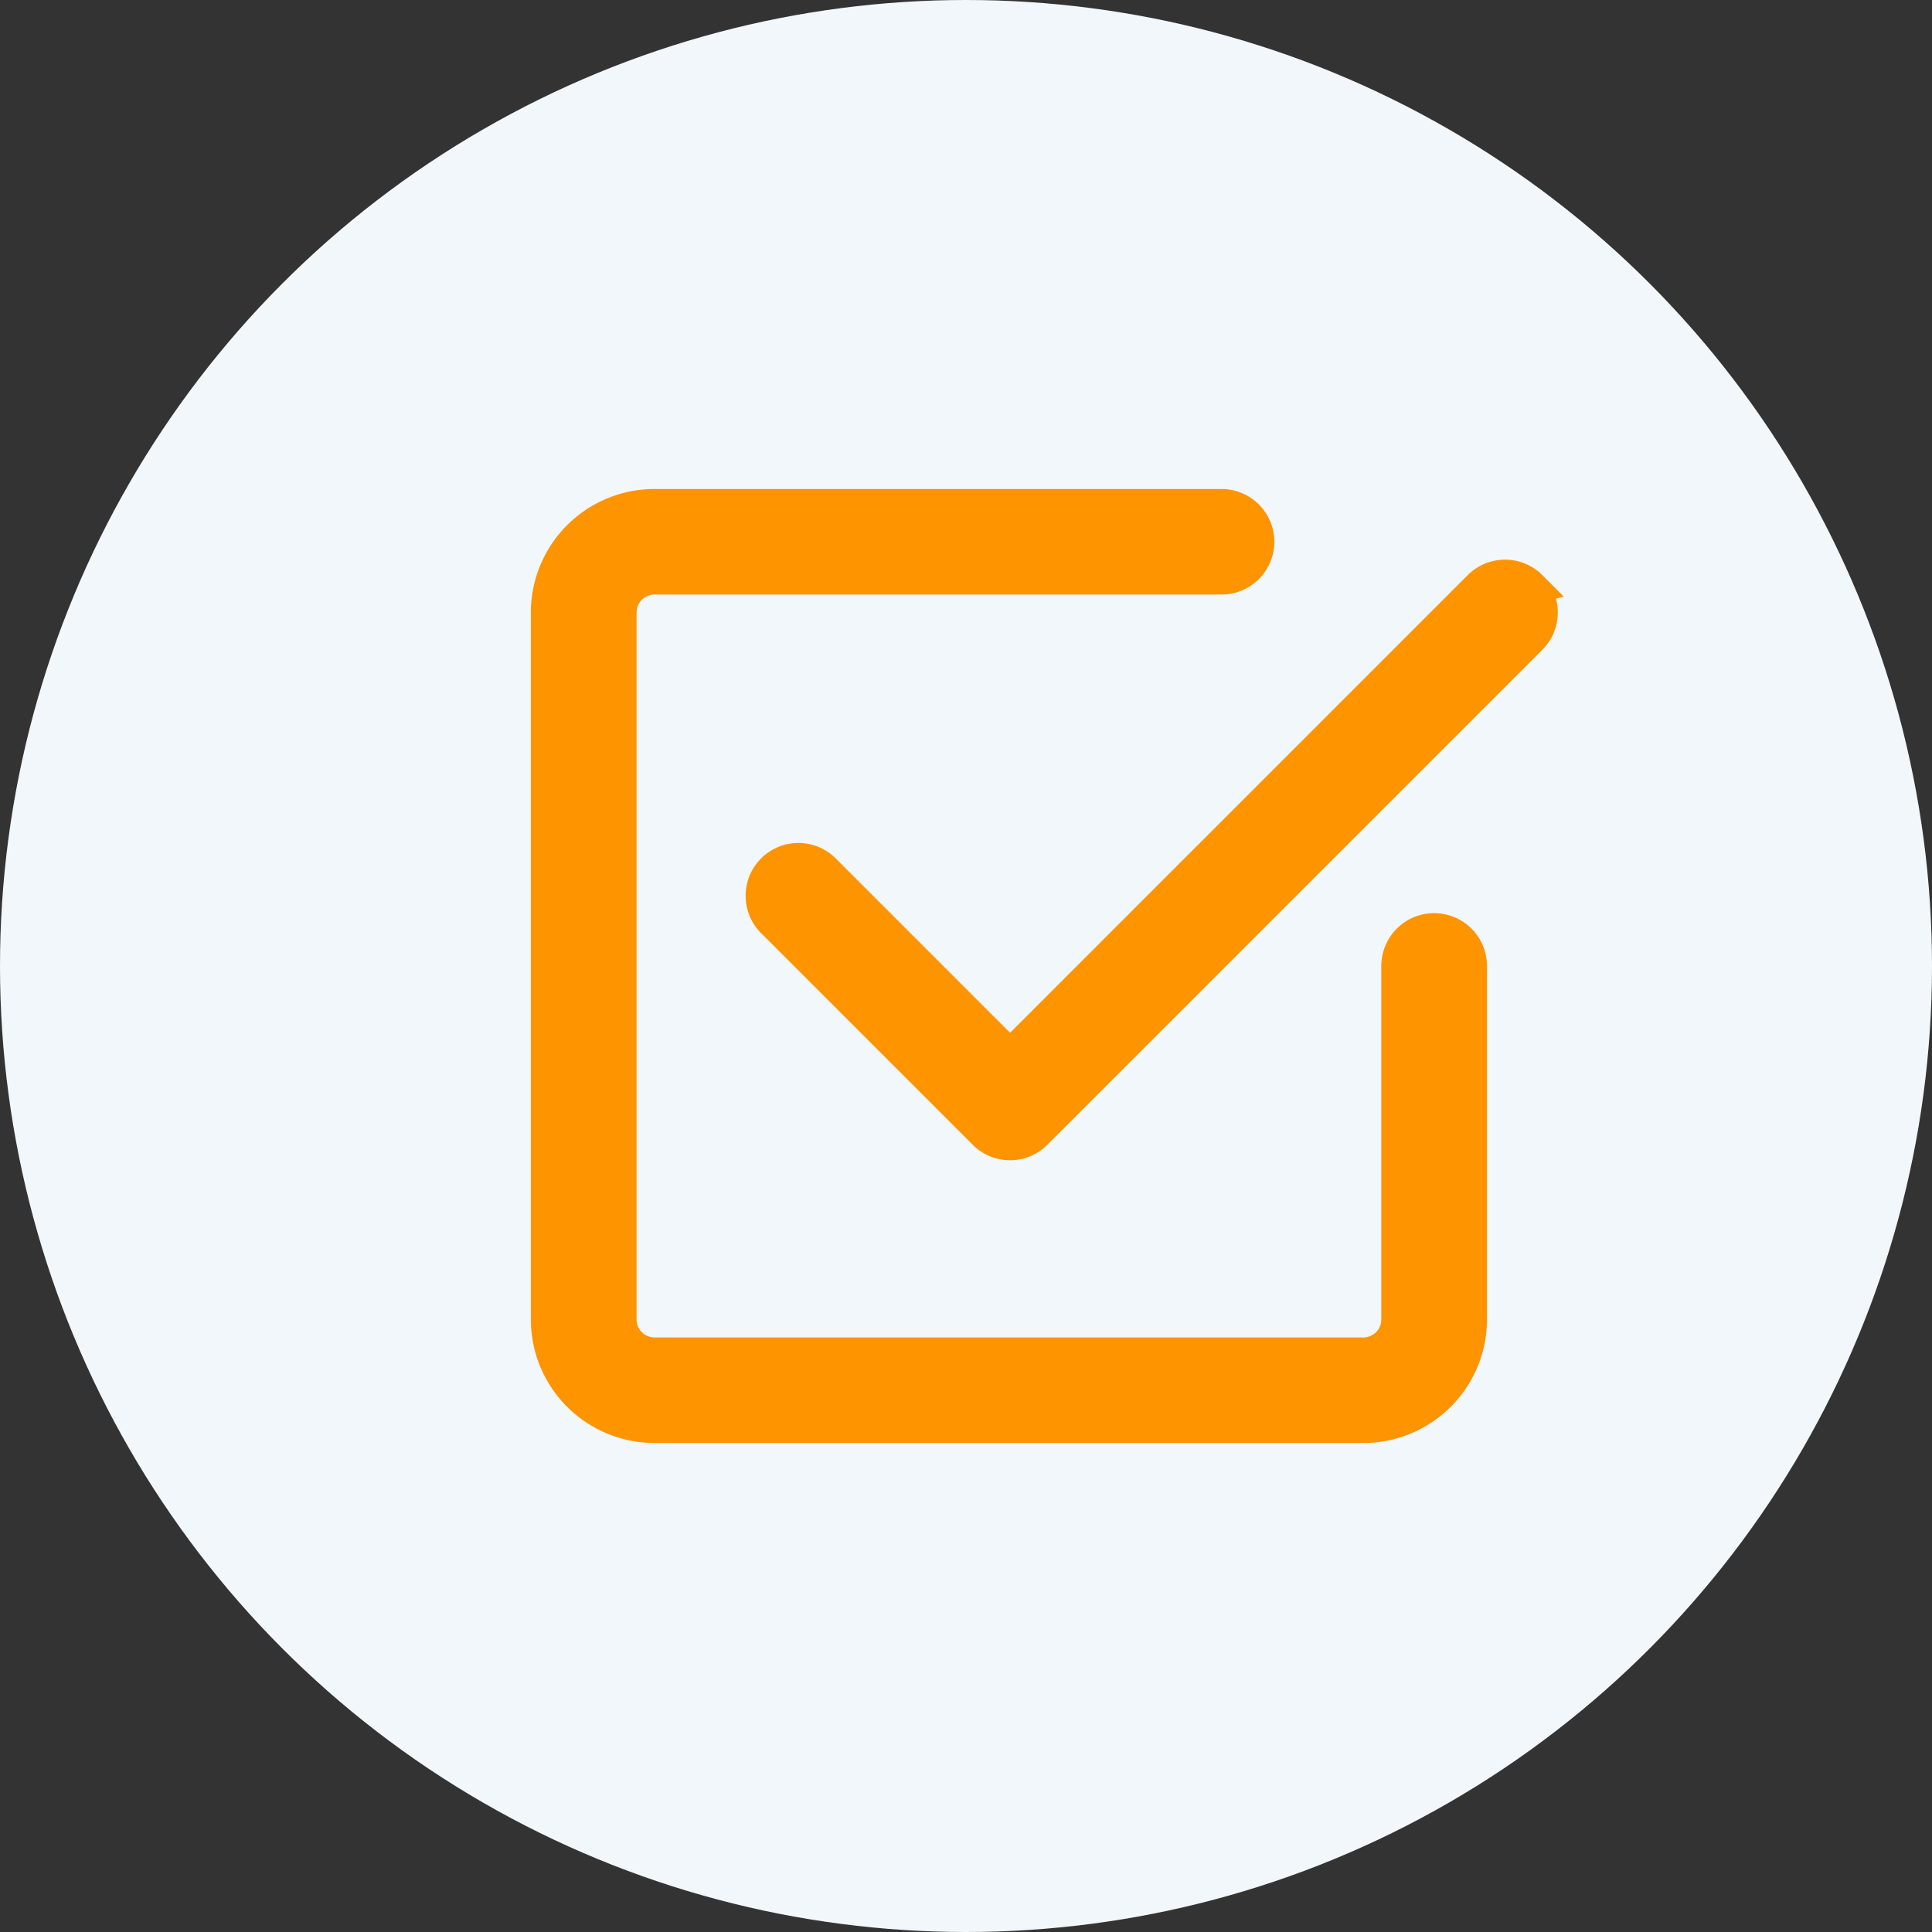 <svg xmlns="http://www.w3.org/2000/svg" width="111" height="111" viewBox="0 0 111 111"><rect x="0" y="0" width="111" height="111" fill="#333333" stroke="none"/><defs><style>.a{fill:#f2f7fb;}.b{fill:#fd9400;stroke:#fd9400;stroke-width:2px;fill-rule:evenodd;}</style></defs><g transform="translate(-377 -1569)"><g transform="translate(377 1569)"><circle class="a" cx="55.5" cy="55.5" r="55.5"/></g><g transform="translate(405.125 1594.721)"><path class="b" d="M54.216,6.221a2.031,2.031,0,0,1,0,2.876L25.781,37.532a2.031,2.031,0,0,1-2.876,0L10.719,25.345a2.034,2.034,0,0,1,2.876-2.876L24.344,33.22l27-27a2.031,2.031,0,0,1,2.876,0Z" transform="translate(5.563 1.81)"/><path class="b" d="M3.375,50.089a6.1,6.1,0,0,0,6.108,6.093H50.2a6.1,6.1,0,0,0,6.108-6.093V29.779a2.036,2.036,0,0,0-4.072,0v20.31A2.034,2.034,0,0,1,50.2,52.12H9.483a2.034,2.034,0,0,1-2.036-2.031V9.468A2.034,2.034,0,0,1,9.483,7.437H42.058a2.031,2.031,0,1,0,0-4.062H9.483A6.1,6.1,0,0,0,3.375,9.468Z"/></g></g></svg>